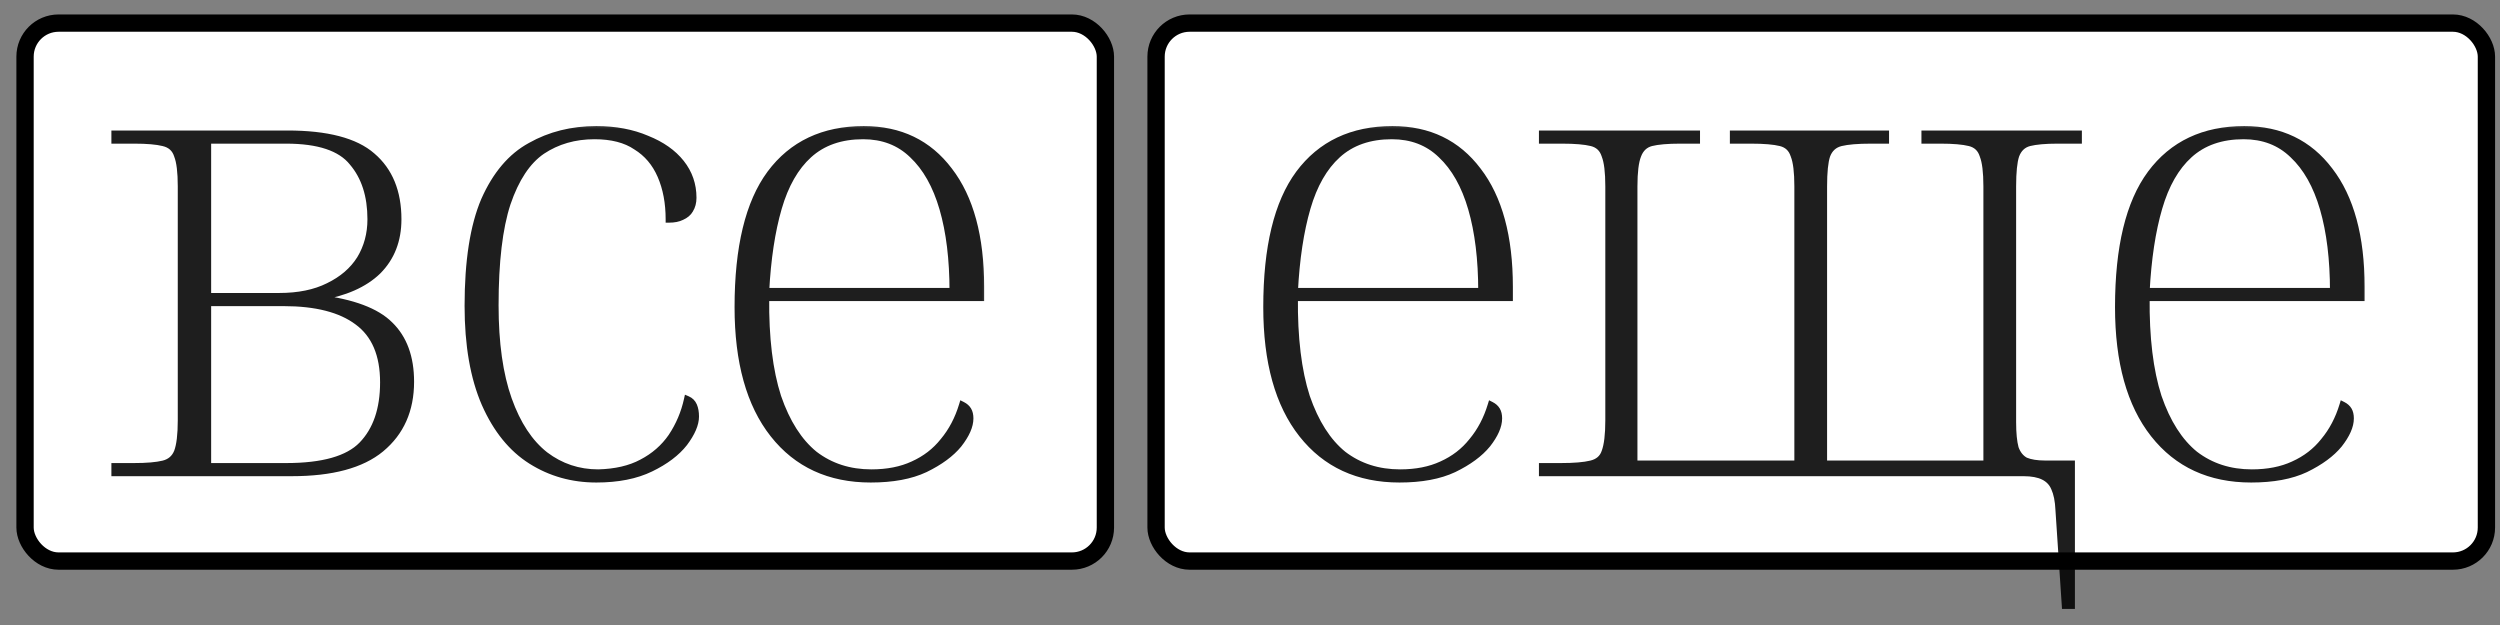 <?xml version="1.0" encoding="UTF-8"?> <svg xmlns="http://www.w3.org/2000/svg" width="120" height="30" viewBox="0 0 120 30" fill="none"><rect x="0" y="0" width="120" height="30" fill="#808080" stroke="none"/><rect x="1.202" y="1.109" width="51.857" height="25.822" rx="1.608" fill="white"></rect><rect x="1.202" y="1.109" width="51.857" height="25.822" rx="1.608" stroke="black" stroke-width="0.831"></rect><g opacity="0.88"><mask id="path-2-outside-1_2035_19" maskUnits="userSpaceOnUse" x="4.63" y="5.694" width="43" height="18" fill="black"><rect fill="white" x="4.63" y="5.694" width="43" height="18"></rect><path d="M5.51 22.694V22.39H6.421C7.048 22.39 7.523 22.35 7.847 22.269C8.171 22.188 8.393 21.996 8.515 21.692C8.636 21.369 8.697 20.863 8.697 20.175V8.947C8.697 8.259 8.636 7.763 8.515 7.46C8.414 7.136 8.191 6.934 7.847 6.853C7.523 6.772 7.058 6.731 6.451 6.731H5.51V6.428H13.795C15.697 6.428 17.052 6.782 17.861 7.49C18.691 8.198 19.106 9.21 19.106 10.525C19.106 11.536 18.782 12.366 18.134 13.013C17.487 13.64 16.546 14.055 15.312 14.257V14.318C16.931 14.52 18.064 14.945 18.711 15.592C19.379 16.24 19.712 17.15 19.712 18.324C19.712 19.679 19.237 20.751 18.286 21.54C17.356 22.309 15.929 22.694 14.007 22.694H5.51ZM13.734 22.39C15.494 22.39 16.708 22.046 17.376 21.358C18.064 20.65 18.408 19.649 18.408 18.354C18.408 17.019 17.993 16.048 17.163 15.441C16.354 14.834 15.171 14.53 13.613 14.53H9.971V22.39H13.734ZM13.4 14.227C14.331 14.227 15.12 14.065 15.768 13.741C16.435 13.418 16.941 12.983 17.285 12.437C17.629 11.87 17.801 11.233 17.801 10.525C17.801 9.392 17.507 8.481 16.921 7.793C16.354 7.085 15.292 6.731 13.734 6.731H9.971V14.227H13.4ZM28.624 22.997C27.471 22.997 26.429 22.704 25.498 22.117C24.568 21.53 23.829 20.62 23.283 19.386C22.737 18.131 22.464 16.564 22.464 14.682C22.464 12.538 22.727 10.848 23.253 9.614C23.799 8.38 24.538 7.51 25.468 7.005C26.399 6.478 27.451 6.215 28.624 6.215C29.535 6.215 30.344 6.367 31.052 6.671C31.76 6.954 32.306 7.338 32.691 7.824C33.075 8.309 33.267 8.866 33.267 9.493C33.267 9.715 33.217 9.908 33.115 10.069C33.035 10.211 32.903 10.322 32.721 10.403C32.559 10.484 32.357 10.525 32.114 10.525C32.114 9.736 31.983 9.038 31.72 8.431C31.456 7.824 31.062 7.359 30.536 7.035C30.03 6.691 29.363 6.519 28.533 6.519C27.582 6.519 26.743 6.762 26.014 7.247C25.306 7.733 24.75 8.572 24.345 9.766C23.961 10.939 23.769 12.568 23.769 14.652C23.769 16.473 23.981 17.98 24.406 19.173C24.831 20.367 25.418 21.257 26.166 21.844C26.915 22.41 27.764 22.694 28.715 22.694C29.545 22.673 30.243 22.512 30.809 22.208C31.396 21.905 31.871 21.49 32.235 20.964C32.6 20.418 32.852 19.821 32.994 19.173C33.136 19.234 33.237 19.335 33.298 19.477C33.358 19.619 33.389 19.791 33.389 19.993C33.389 20.357 33.206 20.782 32.842 21.267C32.478 21.733 31.942 22.137 31.234 22.481C30.526 22.825 29.656 22.997 28.624 22.997ZM41.795 22.997C39.813 22.997 38.255 22.279 37.122 20.843C35.989 19.406 35.423 17.373 35.423 14.743C35.423 11.87 35.939 9.736 36.97 8.34C38.022 6.924 39.52 6.215 41.462 6.215C43.202 6.215 44.567 6.873 45.559 8.188C46.57 9.503 47.076 11.364 47.076 13.772V14.288H36.758C36.738 16.21 36.93 17.798 37.335 19.052C37.759 20.286 38.346 21.207 39.095 21.814C39.864 22.4 40.774 22.694 41.826 22.694C42.595 22.694 43.262 22.562 43.829 22.299C44.415 22.036 44.901 21.662 45.285 21.176C45.69 20.691 45.993 20.114 46.196 19.447C46.317 19.507 46.408 19.588 46.469 19.689C46.53 19.791 46.56 19.922 46.56 20.084C46.56 20.448 46.378 20.863 46.014 21.328C45.65 21.773 45.113 22.168 44.405 22.512C43.717 22.835 42.847 22.997 41.795 22.997ZM45.74 13.984C45.74 12.447 45.579 11.121 45.255 10.009C44.931 8.896 44.446 8.036 43.798 7.429C43.171 6.822 42.382 6.519 41.431 6.519C40.359 6.519 39.489 6.822 38.822 7.429C38.174 8.016 37.689 8.866 37.365 9.978C37.041 11.091 36.839 12.426 36.758 13.984H45.74Z"></path></mask><path d="M5.51 22.694V22.39H6.421C7.048 22.39 7.523 22.35 7.847 22.269C8.171 22.188 8.393 21.996 8.515 21.692C8.636 21.369 8.697 20.863 8.697 20.175V8.947C8.697 8.259 8.636 7.763 8.515 7.46C8.414 7.136 8.191 6.934 7.847 6.853C7.523 6.772 7.058 6.731 6.451 6.731H5.51V6.428H13.795C15.697 6.428 17.052 6.782 17.861 7.49C18.691 8.198 19.106 9.21 19.106 10.525C19.106 11.536 18.782 12.366 18.134 13.013C17.487 13.64 16.546 14.055 15.312 14.257V14.318C16.931 14.52 18.064 14.945 18.711 15.592C19.379 16.24 19.712 17.15 19.712 18.324C19.712 19.679 19.237 20.751 18.286 21.54C17.356 22.309 15.929 22.694 14.007 22.694H5.51ZM13.734 22.39C15.494 22.39 16.708 22.046 17.376 21.358C18.064 20.65 18.408 19.649 18.408 18.354C18.408 17.019 17.993 16.048 17.163 15.441C16.354 14.834 15.171 14.53 13.613 14.53H9.971V22.39H13.734ZM13.4 14.227C14.331 14.227 15.12 14.065 15.768 13.741C16.435 13.418 16.941 12.983 17.285 12.437C17.629 11.87 17.801 11.233 17.801 10.525C17.801 9.392 17.507 8.481 16.921 7.793C16.354 7.085 15.292 6.731 13.734 6.731H9.971V14.227H13.4ZM28.624 22.997C27.471 22.997 26.429 22.704 25.498 22.117C24.568 21.53 23.829 20.62 23.283 19.386C22.737 18.131 22.464 16.564 22.464 14.682C22.464 12.538 22.727 10.848 23.253 9.614C23.799 8.38 24.538 7.51 25.468 7.005C26.399 6.478 27.451 6.215 28.624 6.215C29.535 6.215 30.344 6.367 31.052 6.671C31.76 6.954 32.306 7.338 32.691 7.824C33.075 8.309 33.267 8.866 33.267 9.493C33.267 9.715 33.217 9.908 33.115 10.069C33.035 10.211 32.903 10.322 32.721 10.403C32.559 10.484 32.357 10.525 32.114 10.525C32.114 9.736 31.983 9.038 31.72 8.431C31.456 7.824 31.062 7.359 30.536 7.035C30.03 6.691 29.363 6.519 28.533 6.519C27.582 6.519 26.743 6.762 26.014 7.247C25.306 7.733 24.75 8.572 24.345 9.766C23.961 10.939 23.769 12.568 23.769 14.652C23.769 16.473 23.981 17.98 24.406 19.173C24.831 20.367 25.418 21.257 26.166 21.844C26.915 22.41 27.764 22.694 28.715 22.694C29.545 22.673 30.243 22.512 30.809 22.208C31.396 21.905 31.871 21.49 32.235 20.964C32.6 20.418 32.852 19.821 32.994 19.173C33.136 19.234 33.237 19.335 33.298 19.477C33.358 19.619 33.389 19.791 33.389 19.993C33.389 20.357 33.206 20.782 32.842 21.267C32.478 21.733 31.942 22.137 31.234 22.481C30.526 22.825 29.656 22.997 28.624 22.997ZM41.795 22.997C39.813 22.997 38.255 22.279 37.122 20.843C35.989 19.406 35.423 17.373 35.423 14.743C35.423 11.87 35.939 9.736 36.97 8.34C38.022 6.924 39.52 6.215 41.462 6.215C43.202 6.215 44.567 6.873 45.559 8.188C46.57 9.503 47.076 11.364 47.076 13.772V14.288H36.758C36.738 16.21 36.93 17.798 37.335 19.052C37.759 20.286 38.346 21.207 39.095 21.814C39.864 22.4 40.774 22.694 41.826 22.694C42.595 22.694 43.262 22.562 43.829 22.299C44.415 22.036 44.901 21.662 45.285 21.176C45.69 20.691 45.993 20.114 46.196 19.447C46.317 19.507 46.408 19.588 46.469 19.689C46.53 19.791 46.56 19.922 46.56 20.084C46.56 20.448 46.378 20.863 46.014 21.328C45.65 21.773 45.113 22.168 44.405 22.512C43.717 22.835 42.847 22.997 41.795 22.997ZM45.74 13.984C45.74 12.447 45.579 11.121 45.255 10.009C44.931 8.896 44.446 8.036 43.798 7.429C43.171 6.822 42.382 6.519 41.431 6.519C40.359 6.519 39.489 6.822 38.822 7.429C38.174 8.016 37.689 8.866 37.365 9.978C37.041 11.091 36.839 12.426 36.758 13.984H45.74Z" fill="black"></path><path d="M5.51 22.694H5.347V22.857H5.51V22.694ZM5.51 22.39V22.227H5.347V22.39H5.51ZM7.847 22.269L7.887 22.427L7.847 22.269ZM8.515 21.692L8.667 21.753L8.668 21.75L8.515 21.692ZM8.515 7.46L8.358 7.509L8.363 7.52L8.515 7.46ZM7.847 6.853L7.807 7.011L7.81 7.012L7.847 6.853ZM5.51 6.731H5.347V6.895H5.51V6.731ZM5.51 6.428V6.264H5.347V6.428H5.51ZM17.861 7.49L17.754 7.613L17.755 7.614L17.861 7.49ZM18.134 13.013L18.248 13.131L18.25 13.129L18.134 13.013ZM15.312 14.257L15.286 14.096L15.149 14.118V14.257H15.312ZM15.312 14.318H15.149V14.462L15.292 14.48L15.312 14.318ZM18.711 15.592L18.595 15.708L18.597 15.71L18.711 15.592ZM18.286 21.54L18.39 21.667L18.391 21.666L18.286 21.54ZM17.376 21.358L17.259 21.244L17.259 21.244L17.376 21.358ZM17.163 15.441L17.065 15.572L17.067 15.573L17.163 15.441ZM9.971 14.53V14.367H9.808V14.53H9.971ZM9.971 22.39H9.808V22.554H9.971V22.39ZM15.768 13.741L15.696 13.594L15.694 13.595L15.768 13.741ZM17.285 12.437L17.423 12.524L17.425 12.521L17.285 12.437ZM16.921 7.793L16.793 7.896L16.796 7.9L16.921 7.793ZM9.971 6.731V6.568H9.808V6.731H9.971ZM9.971 14.227H9.808V14.39H9.971V14.227ZM5.51 22.694H5.674V22.39H5.51H5.347V22.694H5.51ZM5.51 22.39V22.554H6.421V22.39V22.227H5.51V22.39ZM6.421 22.39V22.554C7.052 22.554 7.543 22.513 7.887 22.427L7.847 22.269L7.807 22.11C7.503 22.186 7.044 22.227 6.421 22.227V22.39ZM7.847 22.269L7.887 22.427C8.26 22.334 8.525 22.106 8.667 21.753L8.515 21.692L8.363 21.631C8.261 21.885 8.081 22.042 7.807 22.11L7.847 22.269ZM8.515 21.692L8.668 21.75C8.8 21.397 8.86 20.867 8.86 20.175H8.697H8.533C8.533 20.859 8.472 21.34 8.362 21.635L8.515 21.692ZM8.697 20.175H8.86V8.947H8.697H8.533V20.175H8.697ZM8.697 8.947H8.86C8.86 8.256 8.8 7.733 8.667 7.399L8.515 7.46L8.363 7.52C8.472 7.793 8.533 8.262 8.533 8.947H8.697ZM8.515 7.46L8.671 7.411C8.552 7.029 8.282 6.787 7.885 6.694L7.847 6.853L7.81 7.012C8.1 7.08 8.276 7.243 8.359 7.508L8.515 7.46ZM7.847 6.853L7.887 6.694C7.544 6.608 7.062 6.568 6.451 6.568V6.731V6.895C7.054 6.895 7.503 6.935 7.807 7.011L7.847 6.853ZM6.451 6.731V6.568H5.51V6.731V6.895H6.451V6.731ZM5.51 6.731H5.674V6.428H5.51H5.347V6.731H5.51ZM5.51 6.428V6.591H13.795V6.428V6.264H5.51V6.428ZM13.795 6.428V6.591C15.685 6.591 16.99 6.945 17.754 7.613L17.861 7.49L17.969 7.367C17.114 6.619 15.709 6.264 13.795 6.264V6.428ZM17.861 7.49L17.755 7.614C18.541 8.285 18.942 9.247 18.942 10.525H19.106H19.269C19.269 9.173 18.841 8.111 17.968 7.366L17.861 7.49ZM19.106 10.525H18.942C18.942 11.498 18.632 12.284 18.019 12.897L18.134 13.013L18.25 13.129C18.932 12.447 19.269 11.575 19.269 10.525H19.106ZM18.134 13.013L18.021 12.896C17.405 13.492 16.499 13.897 15.286 14.096L15.312 14.257L15.339 14.419C16.593 14.213 17.569 13.788 18.248 13.131L18.134 13.013ZM15.312 14.257H15.149V14.318H15.312H15.476V14.257H15.312ZM15.312 14.318L15.292 14.48C16.899 14.681 17.987 15.1 18.595 15.708L18.711 15.592L18.827 15.477C18.14 14.79 16.962 14.359 15.333 14.156L15.312 14.318ZM18.711 15.592L18.597 15.71C19.225 16.319 19.549 17.182 19.549 18.324H19.713H19.876C19.876 17.118 19.532 16.161 18.825 15.475L18.711 15.592ZM19.713 18.324H19.549C19.549 19.636 19.091 20.66 18.182 21.415L18.286 21.54L18.391 21.666C19.383 20.843 19.876 19.723 19.876 18.324H19.713ZM18.286 21.54L18.182 21.414C17.294 22.148 15.912 22.53 14.007 22.53V22.694V22.857C15.946 22.857 17.418 22.47 18.39 21.667L18.286 21.54ZM14.007 22.694V22.53H5.51V22.694V22.857H14.007V22.694ZM13.734 22.39V22.554C15.505 22.554 16.777 22.21 17.493 21.472L17.376 21.358L17.259 21.244C16.639 21.883 15.484 22.227 13.734 22.227V22.39ZM17.376 21.358L17.493 21.472C18.219 20.725 18.571 19.678 18.571 18.354H18.408H18.244C18.244 19.62 17.908 20.575 17.259 21.244L17.376 21.358ZM18.408 18.354H18.571C18.571 16.984 18.144 15.955 17.26 15.309L17.163 15.441L17.067 15.573C17.842 16.14 18.244 17.054 18.244 18.354H18.408ZM17.163 15.441L17.262 15.31C16.412 14.673 15.188 14.367 13.613 14.367V14.53V14.694C15.153 14.694 16.296 14.995 17.065 15.572L17.163 15.441ZM13.613 14.53V14.367H9.971V14.53V14.694H13.613V14.53ZM9.971 14.53H9.808V22.39H9.971H10.135V14.53H9.971ZM9.971 22.39V22.554H13.734V22.39V22.227H9.971V22.39ZM13.4 14.227V14.39C14.35 14.39 15.165 14.226 15.841 13.888L15.768 13.741L15.694 13.595C15.075 13.905 14.313 14.063 13.4 14.063V14.227ZM15.768 13.741L15.839 13.889C16.53 13.554 17.061 13.1 17.423 12.524L17.285 12.437L17.146 12.349C16.821 12.866 16.34 13.282 15.696 13.594L15.768 13.741ZM17.285 12.437L17.425 12.521C17.785 11.928 17.964 11.261 17.964 10.525H17.801H17.637C17.637 11.205 17.472 11.812 17.145 12.352L17.285 12.437ZM17.801 10.525H17.964C17.964 9.363 17.663 8.412 17.045 7.687L16.921 7.793L16.796 7.9C17.352 8.551 17.637 9.421 17.637 10.525H17.801ZM16.921 7.793L17.048 7.691C16.434 6.924 15.307 6.568 13.734 6.568V6.731V6.895C15.277 6.895 16.274 7.247 16.793 7.896L16.921 7.793ZM13.734 6.731V6.568H9.971V6.731V6.895H13.734V6.731ZM9.971 6.731H9.808V14.227H9.971H10.135V6.731H9.971ZM9.971 14.227V14.39H13.4V14.227V14.063H9.971V14.227ZM25.498 22.117L25.411 22.255L25.498 22.117ZM23.283 19.386L23.133 19.451L23.134 19.452L23.283 19.386ZM23.253 9.614L23.103 9.548L23.102 9.55L23.253 9.614ZM25.468 7.005L25.546 7.148L25.549 7.147L25.468 7.005ZM31.052 6.671L30.988 6.821L30.991 6.823L31.052 6.671ZM32.691 7.824L32.562 7.925L32.691 7.824ZM33.115 10.069L32.977 9.983L32.974 9.988L33.115 10.069ZM32.721 10.403L32.654 10.254L32.648 10.257L32.721 10.403ZM32.114 10.525H31.951V10.688H32.114V10.525ZM31.72 8.431L31.87 8.366L31.72 8.431ZM30.536 7.035L30.444 7.17L30.45 7.174L30.536 7.035ZM26.014 7.247L25.924 7.111L25.922 7.112L26.014 7.247ZM24.345 9.766L24.19 9.713L24.19 9.715L24.345 9.766ZM24.406 19.173L24.252 19.228L24.406 19.173ZM26.166 21.844L26.065 21.973L26.067 21.974L26.166 21.844ZM28.715 22.694V22.857L28.719 22.857L28.715 22.694ZM30.809 22.208L30.734 22.063L30.732 22.064L30.809 22.208ZM32.235 20.964L32.37 21.057L32.371 21.055L32.235 20.964ZM32.994 19.173L33.059 19.023L32.877 18.945L32.834 19.139L32.994 19.173ZM33.298 19.477L33.448 19.412V19.412L33.298 19.477ZM32.842 21.267L32.971 21.368L32.973 21.366L32.842 21.267ZM31.234 22.481L31.163 22.334L31.234 22.481ZM28.624 22.997V22.834C27.5 22.834 26.489 22.548 25.586 21.979L25.498 22.117L25.411 22.255C26.369 22.859 27.442 23.161 28.624 23.161V22.997ZM25.498 22.117L25.586 21.979C24.688 21.413 23.969 20.531 23.433 19.32L23.283 19.386L23.134 19.452C23.69 20.709 24.448 21.648 25.411 22.255L25.498 22.117ZM23.283 19.386L23.433 19.32C22.899 18.093 22.628 16.549 22.628 14.682H22.464H22.3C22.3 16.578 22.575 18.17 23.133 19.451L23.283 19.386ZM22.464 14.682H22.628C22.628 12.548 22.89 10.884 23.403 9.678L23.253 9.614L23.102 9.55C22.564 10.813 22.3 12.527 22.3 14.682H22.464ZM23.253 9.614L23.402 9.681C23.938 8.47 24.655 7.633 25.546 7.148L25.468 7.005L25.39 6.861C24.42 7.388 23.66 8.29 23.103 9.548L23.253 9.614ZM25.468 7.005L25.549 7.147C26.452 6.636 27.476 6.379 28.624 6.379V6.215V6.052C27.425 6.052 26.345 6.321 25.388 6.862L25.468 7.005ZM28.624 6.215V6.379C29.516 6.379 30.303 6.528 30.988 6.821L31.052 6.671L31.116 6.52C30.385 6.207 29.553 6.052 28.624 6.052V6.215ZM31.052 6.671L30.991 6.823C31.679 7.098 32.199 7.467 32.562 7.925L32.691 7.824L32.819 7.722C32.413 7.21 31.841 6.81 31.113 6.519L31.052 6.671ZM32.691 7.824L32.562 7.925C32.924 8.382 33.104 8.902 33.104 9.493H33.267H33.431C33.431 8.829 33.227 8.237 32.819 7.722L32.691 7.824ZM33.267 9.493H33.104C33.104 9.69 33.059 9.851 32.977 9.983L33.115 10.069L33.254 10.156C33.374 9.964 33.431 9.741 33.431 9.493H33.267ZM33.115 10.069L32.974 9.988C32.913 10.094 32.812 10.184 32.654 10.254L32.721 10.403L32.787 10.553C32.994 10.461 33.156 10.329 33.258 10.151L33.115 10.069ZM32.721 10.403L32.648 10.257C32.515 10.323 32.34 10.361 32.114 10.361V10.525V10.688C32.374 10.688 32.603 10.645 32.794 10.55L32.721 10.403ZM32.114 10.525H32.278C32.278 9.718 32.143 8.997 31.87 8.366L31.72 8.431L31.57 8.496C31.822 9.079 31.951 9.754 31.951 10.525H32.114ZM31.72 8.431L31.87 8.366C31.594 7.73 31.178 7.238 30.622 6.896L30.536 7.035L30.45 7.174C30.946 7.479 31.319 7.917 31.57 8.496L31.72 8.431ZM30.536 7.035L30.628 6.9C30.087 6.532 29.384 6.355 28.533 6.355V6.519V6.683C29.341 6.683 29.974 6.85 30.444 7.17L30.536 7.035ZM28.533 6.519V6.355C27.553 6.355 26.681 6.606 25.924 7.111L26.014 7.247L26.105 7.383C26.804 6.917 27.612 6.683 28.533 6.683V6.519ZM26.014 7.247L25.922 7.112C25.174 7.625 24.601 8.501 24.19 9.714L24.345 9.766L24.5 9.819C24.899 8.643 25.439 7.84 26.107 7.382L26.014 7.247ZM24.345 9.766L24.19 9.715C23.798 10.912 23.605 12.561 23.605 14.652H23.769H23.932C23.932 12.575 24.124 10.966 24.501 9.817L24.345 9.766ZM23.769 14.652H23.605C23.605 16.484 23.819 18.011 24.252 19.228L24.406 19.173L24.56 19.119C24.144 17.948 23.932 16.461 23.932 14.652H23.769ZM24.406 19.173L24.252 19.228C24.684 20.442 25.285 21.361 26.065 21.973L26.166 21.844L26.267 21.715C25.55 21.153 24.978 20.293 24.56 19.119L24.406 19.173ZM26.166 21.844L26.067 21.974C26.845 22.563 27.729 22.857 28.715 22.857V22.694V22.53C27.799 22.53 26.985 22.258 26.265 21.713L26.166 21.844ZM28.715 22.694L28.719 22.857C29.567 22.837 30.292 22.671 30.886 22.352L30.809 22.208L30.732 22.064C30.194 22.352 29.522 22.51 28.711 22.53L28.715 22.694ZM30.809 22.208L30.884 22.353C31.494 22.038 31.99 21.606 32.37 21.057L32.235 20.964L32.101 20.871C31.753 21.374 31.298 21.771 30.734 22.063L30.809 22.208ZM32.235 20.964L32.371 21.055C32.747 20.491 33.008 19.875 33.154 19.208L32.994 19.173L32.834 19.139C32.697 19.766 32.452 20.344 32.099 20.873L32.235 20.964ZM32.994 19.173L32.93 19.324C33.033 19.368 33.103 19.438 33.147 19.541L33.298 19.477L33.448 19.412C33.371 19.232 33.239 19.1 33.059 19.023L32.994 19.173ZM33.298 19.477L33.147 19.541C33.197 19.657 33.225 19.806 33.225 19.993H33.389H33.552C33.552 19.775 33.52 19.58 33.448 19.412L33.298 19.477ZM33.389 19.993H33.225C33.225 20.305 33.067 20.695 32.712 21.169L32.842 21.267L32.973 21.366C33.346 20.869 33.552 20.409 33.552 19.993H33.389ZM32.842 21.267L32.714 21.166C32.369 21.607 31.855 21.997 31.163 22.334L31.234 22.481L31.305 22.628C32.029 22.277 32.587 21.858 32.971 21.368L32.842 21.267ZM31.234 22.481L31.163 22.334C30.483 22.664 29.639 22.834 28.624 22.834V22.997V23.161C29.673 23.161 30.569 22.986 31.305 22.628L31.234 22.481ZM37.122 20.843L37.251 20.741L37.122 20.843ZM36.97 8.34L36.839 8.242L36.839 8.243L36.97 8.34ZM45.559 8.188L45.428 8.286L45.429 8.288L45.559 8.188ZM47.076 14.288V14.451H47.239V14.288H47.076ZM36.758 14.288V14.124H36.596L36.594 14.286L36.758 14.288ZM37.335 19.052L37.179 19.102L37.18 19.105L37.335 19.052ZM39.095 21.814L38.992 21.941L38.995 21.944L39.095 21.814ZM43.829 22.299L43.762 22.15L43.76 22.151L43.829 22.299ZM45.285 21.176L45.16 21.072L45.157 21.075L45.285 21.176ZM46.196 19.447L46.269 19.3L46.095 19.213L46.039 19.399L46.196 19.447ZM46.469 19.689L46.609 19.605V19.605L46.469 19.689ZM46.014 21.328L46.14 21.432L46.142 21.429L46.014 21.328ZM44.405 22.512L44.475 22.66L44.477 22.659L44.405 22.512ZM45.74 13.984V14.148H45.904V13.984H45.74ZM43.798 7.429L43.685 7.547L43.687 7.549L43.798 7.429ZM38.822 7.429L38.931 7.551L38.932 7.55L38.822 7.429ZM37.365 9.978L37.208 9.933L37.365 9.978ZM36.758 13.984L36.595 13.976L36.586 14.148H36.758V13.984ZM41.795 22.997V22.834C39.858 22.834 38.35 22.135 37.251 20.741L37.122 20.843L36.994 20.944C38.16 22.423 39.768 23.161 41.795 23.161V22.997ZM37.122 20.843L37.251 20.741C36.148 19.344 35.586 17.352 35.586 14.743H35.423H35.259C35.259 17.394 35.83 19.468 36.994 20.944L37.122 20.843ZM35.423 14.743H35.586C35.586 11.884 36.101 9.792 37.102 8.437L36.97 8.34L36.839 8.243C35.777 9.68 35.259 11.856 35.259 14.743H35.423ZM36.97 8.34L37.102 8.437C38.12 7.067 39.565 6.379 41.462 6.379V6.215V6.052C39.474 6.052 37.925 6.78 36.839 8.242L36.97 8.34ZM41.462 6.215V6.379C43.154 6.379 44.469 7.015 45.428 8.286L45.559 8.188L45.689 8.09C44.665 6.731 43.249 6.052 41.462 6.052V6.215ZM45.559 8.188L45.429 8.288C46.41 9.564 46.912 11.385 46.912 13.772H47.076H47.239C47.239 11.344 46.73 9.442 45.688 8.088L45.559 8.188ZM47.076 13.772H46.912V14.288H47.076H47.239V13.772H47.076ZM47.076 14.288V14.124H36.758V14.288V14.451H47.076V14.288ZM36.758 14.288L36.594 14.286C36.574 16.218 36.767 17.825 37.179 19.102L37.335 19.052L37.49 19.002C37.093 17.77 36.901 16.201 36.922 14.289L36.758 14.288ZM37.335 19.052L37.18 19.105C37.611 20.358 38.212 21.309 38.992 21.941L39.095 21.814L39.198 21.686C38.48 21.105 37.908 20.214 37.489 18.999L37.335 19.052ZM39.095 21.814L38.995 21.944C39.795 22.554 40.741 22.857 41.826 22.857V22.694V22.53C40.806 22.53 39.932 22.247 39.194 21.683L39.095 21.814ZM41.826 22.694V22.857C42.613 22.857 43.305 22.723 43.898 22.448L43.829 22.299L43.76 22.151C43.219 22.402 42.576 22.53 41.826 22.53V22.694ZM43.829 22.299L43.896 22.448C44.505 22.175 45.012 21.785 45.414 21.278L45.285 21.176L45.157 21.075C44.79 21.539 44.325 21.897 43.762 22.15L43.829 22.299ZM45.285 21.176L45.411 21.281C45.831 20.777 46.144 20.18 46.352 19.494L46.196 19.447L46.039 19.399C45.843 20.048 45.549 20.605 45.16 21.072L45.285 21.176ZM46.196 19.447L46.123 19.593C46.22 19.642 46.286 19.703 46.329 19.773L46.469 19.689L46.609 19.605C46.53 19.474 46.414 19.373 46.269 19.3L46.196 19.447ZM46.469 19.689L46.329 19.773C46.369 19.841 46.396 19.941 46.396 20.084H46.56H46.724C46.724 19.903 46.69 19.739 46.609 19.605L46.469 19.689ZM46.56 20.084H46.396C46.396 20.395 46.239 20.774 45.885 21.227L46.014 21.328L46.142 21.429C46.516 20.951 46.724 20.501 46.724 20.084H46.56ZM46.014 21.328L45.887 21.224C45.542 21.646 45.028 22.027 44.334 22.364L44.405 22.512L44.477 22.659C45.199 22.308 45.757 21.901 46.14 21.432L46.014 21.328ZM44.405 22.512L44.336 22.363C43.676 22.674 42.832 22.834 41.795 22.834V22.997V23.161C42.863 23.161 43.759 22.997 44.475 22.66L44.405 22.512ZM45.74 13.984H45.904C45.904 12.436 45.741 11.095 45.412 9.963L45.255 10.009L45.098 10.055C45.416 11.148 45.577 12.457 45.577 13.984H45.74ZM45.255 10.009L45.412 9.963C45.083 8.831 44.585 7.942 43.91 7.31L43.798 7.429L43.687 7.549C44.307 8.13 44.78 8.962 45.098 10.055L45.255 10.009ZM43.798 7.429L43.912 7.312C43.252 6.673 42.42 6.355 41.431 6.355V6.519V6.683C42.344 6.683 43.091 6.972 43.685 7.547L43.798 7.429ZM41.431 6.519V6.355C40.327 6.355 39.415 6.669 38.712 7.308L38.822 7.429L38.932 7.55C39.564 6.976 40.392 6.683 41.431 6.683V6.519ZM38.822 7.429L38.712 7.308C38.036 7.921 37.537 8.8 37.208 9.933L37.365 9.978L37.522 10.024C37.84 8.931 38.313 8.111 38.931 7.551L38.822 7.429ZM37.365 9.978L37.208 9.933C36.88 11.061 36.676 12.409 36.595 13.976L36.758 13.984L36.921 13.993C37.002 12.443 37.203 11.121 37.522 10.024L37.365 9.978ZM36.758 13.984V14.148H45.74V13.984V13.821H36.758V13.984Z" fill="black" mask="url(#path-2-outside-1_2035_19)"></path></g><rect x="55.491" y="1.109" width="63.857" height="25.822" rx="1.608" fill="white"></rect><rect x="55.491" y="1.109" width="63.857" height="25.822" rx="1.608" stroke="black" stroke-width="0.831"></rect><g opacity="0.88"><mask id="path-5-outside-2_2035_19" maskUnits="userSpaceOnUse" x="59.919" y="5.694" width="54" height="24" fill="black"><rect fill="white" x="59.919" y="5.694" width="54" height="24"></rect><path d="M67.174 22.997C65.191 22.997 63.633 22.279 62.5 20.843C61.367 19.406 60.801 17.373 60.801 14.743C60.801 11.87 61.317 9.736 62.349 8.34C63.401 6.924 64.898 6.215 66.84 6.215C68.58 6.215 69.945 6.873 70.937 8.188C71.948 9.503 72.454 11.364 72.454 13.772V14.288H62.136C62.116 16.21 62.308 17.798 62.713 19.052C63.138 20.286 63.724 21.207 64.473 21.814C65.242 22.4 66.152 22.694 67.204 22.694C67.973 22.694 68.64 22.562 69.207 22.299C69.794 22.036 70.279 21.662 70.663 21.176C71.068 20.691 71.372 20.114 71.574 19.447C71.695 19.507 71.786 19.588 71.847 19.689C71.908 19.791 71.938 19.922 71.938 20.084C71.938 20.448 71.756 20.863 71.392 21.328C71.028 21.773 70.492 22.168 69.784 22.512C69.096 22.835 68.226 22.997 67.174 22.997ZM71.119 13.984C71.119 12.447 70.957 11.121 70.633 10.009C70.309 8.896 69.824 8.036 69.177 7.429C68.549 6.822 67.76 6.519 66.809 6.519C65.737 6.519 64.867 6.822 64.2 7.429C63.552 8.016 63.067 8.866 62.743 9.978C62.419 11.091 62.217 12.426 62.136 13.984H71.119ZM98.826 24.484C98.805 24.039 98.735 23.685 98.613 23.422C98.512 23.179 98.34 22.997 98.097 22.876C97.855 22.754 97.531 22.694 97.126 22.694H74.033V22.39H74.913C75.56 22.39 76.046 22.35 76.369 22.269C76.713 22.188 76.936 21.996 77.037 21.692C77.158 21.369 77.219 20.863 77.219 20.175V8.947C77.219 8.259 77.158 7.763 77.037 7.46C76.936 7.136 76.723 6.934 76.4 6.853C76.076 6.772 75.601 6.731 74.973 6.731H74.033V6.428H81.437V6.731H80.648C80.041 6.731 79.576 6.772 79.252 6.853C78.949 6.934 78.736 7.136 78.615 7.46C78.494 7.763 78.433 8.259 78.433 8.947V22.269H86.293V8.947C86.293 8.259 86.232 7.763 86.111 7.46C86.009 7.136 85.797 6.934 85.473 6.853C85.15 6.772 84.674 6.731 84.047 6.731H83.197V6.428H90.511V6.731H89.813C89.165 6.731 88.68 6.772 88.356 6.853C88.032 6.934 87.81 7.136 87.689 7.46C87.587 7.763 87.537 8.259 87.537 8.947V22.269H95.366V8.947C95.366 8.259 95.305 7.763 95.184 7.46C95.083 7.136 94.871 6.934 94.547 6.853C94.223 6.772 93.758 6.731 93.151 6.731H92.392V6.428H99.766V6.731H98.765C98.178 6.731 97.723 6.772 97.399 6.853C97.096 6.934 96.883 7.136 96.762 7.46C96.661 7.763 96.61 8.259 96.61 8.947V20.266C96.61 20.792 96.651 21.207 96.732 21.51C96.833 21.793 96.995 21.996 97.217 22.117C97.46 22.218 97.774 22.269 98.158 22.269H99.433V29.066H99.129L98.826 24.484ZM108.057 22.997C106.075 22.997 104.517 22.279 103.384 20.843C102.251 19.406 101.684 17.373 101.684 14.743C101.684 11.87 102.2 9.736 103.232 8.34C104.284 6.924 105.781 6.215 107.723 6.215C109.463 6.215 110.829 6.873 111.82 8.188C112.832 9.503 113.337 11.364 113.337 13.772V14.288H103.02C102.999 16.21 103.192 17.798 103.596 19.052C104.021 20.286 104.608 21.207 105.356 21.814C106.125 22.4 107.036 22.694 108.088 22.694C108.856 22.694 109.524 22.562 110.09 22.299C110.677 22.036 111.163 21.662 111.547 21.176C111.952 20.691 112.255 20.114 112.457 19.447C112.579 19.507 112.67 19.588 112.731 19.689C112.791 19.791 112.822 19.922 112.822 20.084C112.822 20.448 112.64 20.863 112.275 21.328C111.911 21.773 111.375 22.168 110.667 22.512C109.979 22.835 109.109 22.997 108.057 22.997ZM112.002 13.984C112.002 12.447 111.84 11.121 111.517 10.009C111.193 8.896 110.707 8.036 110.06 7.429C109.433 6.822 108.644 6.519 107.693 6.519C106.621 6.519 105.751 6.822 105.083 7.429C104.436 8.016 103.95 8.866 103.627 9.978C103.303 11.091 103.101 12.426 103.02 13.984H112.002Z"></path></mask><path d="M67.174 22.997C65.191 22.997 63.633 22.279 62.5 20.843C61.367 19.406 60.801 17.373 60.801 14.743C60.801 11.87 61.317 9.736 62.349 8.34C63.401 6.924 64.898 6.215 66.84 6.215C68.58 6.215 69.945 6.873 70.937 8.188C71.948 9.503 72.454 11.364 72.454 13.772V14.288H62.136C62.116 16.21 62.308 17.798 62.713 19.052C63.138 20.286 63.724 21.207 64.473 21.814C65.242 22.4 66.152 22.694 67.204 22.694C67.973 22.694 68.64 22.562 69.207 22.299C69.794 22.036 70.279 21.662 70.663 21.176C71.068 20.691 71.372 20.114 71.574 19.447C71.695 19.507 71.786 19.588 71.847 19.689C71.908 19.791 71.938 19.922 71.938 20.084C71.938 20.448 71.756 20.863 71.392 21.328C71.028 21.773 70.492 22.168 69.784 22.512C69.096 22.835 68.226 22.997 67.174 22.997ZM71.119 13.984C71.119 12.447 70.957 11.121 70.633 10.009C70.309 8.896 69.824 8.036 69.177 7.429C68.549 6.822 67.76 6.519 66.809 6.519C65.737 6.519 64.867 6.822 64.2 7.429C63.552 8.016 63.067 8.866 62.743 9.978C62.419 11.091 62.217 12.426 62.136 13.984H71.119ZM98.826 24.484C98.805 24.039 98.735 23.685 98.613 23.422C98.512 23.179 98.34 22.997 98.097 22.876C97.855 22.754 97.531 22.694 97.126 22.694H74.033V22.39H74.913C75.56 22.39 76.046 22.35 76.369 22.269C76.713 22.188 76.936 21.996 77.037 21.692C77.158 21.369 77.219 20.863 77.219 20.175V8.947C77.219 8.259 77.158 7.763 77.037 7.46C76.936 7.136 76.723 6.934 76.4 6.853C76.076 6.772 75.601 6.731 74.973 6.731H74.033V6.428H81.437V6.731H80.648C80.041 6.731 79.576 6.772 79.252 6.853C78.949 6.934 78.736 7.136 78.615 7.46C78.494 7.763 78.433 8.259 78.433 8.947V22.269H86.293V8.947C86.293 8.259 86.232 7.763 86.111 7.46C86.009 7.136 85.797 6.934 85.473 6.853C85.15 6.772 84.674 6.731 84.047 6.731H83.197V6.428H90.511V6.731H89.813C89.165 6.731 88.68 6.772 88.356 6.853C88.032 6.934 87.81 7.136 87.689 7.46C87.587 7.763 87.537 8.259 87.537 8.947V22.269H95.366V8.947C95.366 8.259 95.305 7.763 95.184 7.46C95.083 7.136 94.871 6.934 94.547 6.853C94.223 6.772 93.758 6.731 93.151 6.731H92.392V6.428H99.766V6.731H98.765C98.178 6.731 97.723 6.772 97.399 6.853C97.096 6.934 96.883 7.136 96.762 7.46C96.661 7.763 96.61 8.259 96.61 8.947V20.266C96.61 20.792 96.651 21.207 96.732 21.51C96.833 21.793 96.995 21.996 97.217 22.117C97.46 22.218 97.774 22.269 98.158 22.269H99.433V29.066H99.129L98.826 24.484ZM108.057 22.997C106.075 22.997 104.517 22.279 103.384 20.843C102.251 19.406 101.684 17.373 101.684 14.743C101.684 11.87 102.2 9.736 103.232 8.34C104.284 6.924 105.781 6.215 107.723 6.215C109.463 6.215 110.829 6.873 111.82 8.188C112.832 9.503 113.337 11.364 113.337 13.772V14.288H103.02C102.999 16.21 103.192 17.798 103.596 19.052C104.021 20.286 104.608 21.207 105.356 21.814C106.125 22.4 107.036 22.694 108.088 22.694C108.856 22.694 109.524 22.562 110.09 22.299C110.677 22.036 111.163 21.662 111.547 21.176C111.952 20.691 112.255 20.114 112.457 19.447C112.579 19.507 112.67 19.588 112.731 19.689C112.791 19.791 112.822 19.922 112.822 20.084C112.822 20.448 112.64 20.863 112.275 21.328C111.911 21.773 111.375 22.168 110.667 22.512C109.979 22.835 109.109 22.997 108.057 22.997ZM112.002 13.984C112.002 12.447 111.84 11.121 111.517 10.009C111.193 8.896 110.707 8.036 110.06 7.429C109.433 6.822 108.644 6.519 107.693 6.519C106.621 6.519 105.751 6.822 105.083 7.429C104.436 8.016 103.95 8.866 103.627 9.978C103.303 11.091 103.101 12.426 103.02 13.984H112.002Z" fill="black"></path><path d="M62.5 20.843L62.629 20.741L62.5 20.843ZM62.349 8.34L62.217 8.242L62.217 8.243L62.349 8.34ZM70.937 8.188L70.806 8.286L70.807 8.288L70.937 8.188ZM72.454 14.288V14.451H72.618V14.288H72.454ZM62.136 14.288V14.124H61.974L61.973 14.286L62.136 14.288ZM62.713 19.052L62.557 19.102L62.558 19.105L62.713 19.052ZM64.473 21.814L64.37 21.941L64.374 21.944L64.473 21.814ZM69.207 22.299L69.14 22.15L69.138 22.151L69.207 22.299ZM70.663 21.176L70.538 21.072L70.535 21.075L70.663 21.176ZM71.574 19.447L71.647 19.3L71.474 19.213L71.417 19.399L71.574 19.447ZM71.847 19.689L71.987 19.605V19.605L71.847 19.689ZM71.392 21.328L71.519 21.432L71.521 21.429L71.392 21.328ZM69.784 22.512L69.853 22.66L69.855 22.659L69.784 22.512ZM71.119 13.984V14.148H71.282V13.984H71.119ZM69.177 7.429L69.063 7.547L69.065 7.549L69.177 7.429ZM64.2 7.429L64.31 7.551L64.31 7.55L64.2 7.429ZM62.743 9.978L62.586 9.933L62.743 9.978ZM62.136 13.984L61.973 13.976L61.964 14.148H62.136V13.984ZM67.174 22.997V22.834C65.236 22.834 63.728 22.135 62.629 20.741L62.5 20.843L62.372 20.944C63.539 22.423 65.146 23.161 67.174 23.161V22.997ZM62.5 20.843L62.629 20.741C61.527 19.344 60.965 17.352 60.965 14.743H60.801H60.637C60.637 17.394 61.208 19.468 62.372 20.944L62.5 20.843ZM60.801 14.743H60.965C60.965 11.884 61.479 9.792 62.48 8.437L62.349 8.34L62.217 8.243C61.155 9.68 60.637 11.856 60.637 14.743H60.801ZM62.349 8.34L62.48 8.437C63.498 7.067 64.943 6.379 66.84 6.379V6.215V6.052C64.852 6.052 63.304 6.78 62.217 8.242L62.349 8.34ZM66.84 6.215V6.379C68.532 6.379 69.848 7.015 70.806 8.286L70.937 8.188L71.067 8.09C70.043 6.731 68.628 6.052 66.84 6.052V6.215ZM70.937 8.188L70.807 8.288C71.788 9.564 72.29 11.385 72.29 13.772H72.454H72.618C72.618 11.344 72.108 9.442 71.066 8.088L70.937 8.188ZM72.454 13.772H72.29V14.288H72.454H72.618V13.772H72.454ZM72.454 14.288V14.124H62.136V14.288V14.451H72.454V14.288ZM62.136 14.288L61.973 14.286C61.952 16.218 62.145 17.825 62.557 19.102L62.713 19.052L62.868 19.002C62.471 17.77 62.28 16.201 62.3 14.289L62.136 14.288ZM62.713 19.052L62.558 19.105C62.989 20.358 63.59 21.309 64.37 21.941L64.473 21.814L64.576 21.686C63.858 21.105 63.286 20.214 62.867 18.999L62.713 19.052ZM64.473 21.814L64.374 21.944C65.173 22.554 66.12 22.857 67.204 22.857V22.694V22.53C66.184 22.53 65.31 22.247 64.572 21.683L64.473 21.814ZM67.204 22.694V22.857C67.991 22.857 68.683 22.723 69.276 22.448L69.207 22.299L69.138 22.151C68.597 22.402 67.954 22.53 67.204 22.53V22.694ZM69.207 22.299L69.274 22.448C69.883 22.175 70.39 21.785 70.792 21.278L70.663 21.176L70.535 21.075C70.168 21.539 69.704 21.897 69.14 22.15L69.207 22.299ZM70.663 21.176L70.789 21.281C71.209 20.777 71.522 20.18 71.73 19.494L71.574 19.447L71.417 19.399C71.221 20.048 70.927 20.605 70.538 21.072L70.663 21.176ZM71.574 19.447L71.501 19.593C71.599 19.642 71.664 19.703 71.707 19.773L71.847 19.689L71.987 19.605C71.908 19.474 71.792 19.373 71.647 19.3L71.574 19.447ZM71.847 19.689L71.707 19.773C71.748 19.841 71.775 19.941 71.775 20.084H71.938H72.102C72.102 19.903 72.068 19.739 71.987 19.605L71.847 19.689ZM71.938 20.084H71.775C71.775 20.395 71.618 20.774 71.263 21.227L71.392 21.328L71.521 21.429C71.894 20.951 72.102 20.501 72.102 20.084H71.938ZM71.392 21.328L71.265 21.224C70.921 21.646 70.406 22.027 69.712 22.364L69.784 22.512L69.855 22.659C70.577 22.308 71.135 21.901 71.518 21.432L71.392 21.328ZM69.784 22.512L69.714 22.363C69.054 22.674 68.21 22.834 67.174 22.834V22.997V23.161C68.241 23.161 69.137 22.997 69.853 22.66L69.784 22.512ZM71.119 13.984H71.282C71.282 12.436 71.119 11.095 70.79 9.963L70.633 10.009L70.476 10.055C70.794 11.148 70.955 12.457 70.955 13.984H71.119ZM70.633 10.009L70.79 9.963C70.461 8.831 69.963 7.942 69.288 7.31L69.177 7.429L69.065 7.549C69.685 8.13 70.158 8.962 70.476 10.055L70.633 10.009ZM69.177 7.429L69.29 7.312C68.63 6.673 67.799 6.355 66.809 6.355V6.519V6.683C67.722 6.683 68.469 6.972 69.063 7.547L69.177 7.429ZM66.809 6.519V6.355C65.705 6.355 64.793 6.669 64.09 7.308L64.2 7.429L64.31 7.55C64.942 6.976 65.77 6.683 66.809 6.683V6.519ZM64.2 7.429L64.09 7.308C63.414 7.921 62.916 8.8 62.586 9.933L62.743 9.978L62.9 10.024C63.218 8.931 63.691 8.111 64.31 7.551L64.2 7.429ZM62.743 9.978L62.586 9.933C62.258 11.061 62.054 12.409 61.973 13.976L62.136 13.984L62.3 13.993C62.38 12.443 62.581 11.121 62.9 10.024L62.743 9.978ZM62.136 13.984V14.148H71.119V13.984V13.821H62.136V13.984ZM98.826 24.484L98.662 24.491L98.662 24.495L98.826 24.484ZM98.613 23.422L98.462 23.485L98.465 23.491L98.613 23.422ZM98.097 22.876L98.024 23.022L98.097 22.876ZM74.033 22.694H73.869V22.857H74.033V22.694ZM74.033 22.39V22.227H73.869V22.39H74.033ZM76.369 22.269L76.332 22.11L76.33 22.11L76.369 22.269ZM77.037 21.692L76.884 21.635L76.882 21.64L77.037 21.692ZM77.037 7.46L76.88 7.509L76.885 7.52L77.037 7.46ZM76.4 6.853L76.439 6.694L76.4 6.853ZM74.033 6.731H73.869V6.895H74.033V6.731ZM74.033 6.428V6.264H73.869V6.428H74.033ZM81.437 6.428H81.601V6.264H81.437V6.428ZM81.437 6.731V6.895H81.601V6.731H81.437ZM79.252 6.853L79.213 6.694L79.21 6.695L79.252 6.853ZM78.615 7.46L78.767 7.52L78.768 7.517L78.615 7.46ZM78.433 22.269H78.269V22.432H78.433V22.269ZM86.293 22.269V22.432H86.456V22.269H86.293ZM86.111 7.46L85.954 7.509L85.959 7.52L86.111 7.46ZM83.197 6.731H83.034V6.895H83.197V6.731ZM83.197 6.428V6.264H83.034V6.428H83.197ZM90.511 6.428H90.674V6.264H90.511V6.428ZM90.511 6.731V6.895H90.674V6.731H90.511ZM88.356 6.853L88.396 7.011V7.011L88.356 6.853ZM87.689 7.46L87.535 7.402L87.533 7.408L87.689 7.46ZM87.537 22.269H87.373V22.432H87.537V22.269ZM95.366 22.269V22.432H95.53V22.269H95.366ZM95.184 7.46L95.028 7.509L95.032 7.52L95.184 7.46ZM94.547 6.853L94.587 6.694L94.547 6.853ZM92.392 6.731H92.229V6.895H92.392V6.731ZM92.392 6.428V6.264H92.229V6.428H92.392ZM99.766 6.428H99.93V6.264H99.766V6.428ZM99.766 6.731V6.895H99.93V6.731H99.766ZM97.399 6.853L97.36 6.694L97.357 6.695L97.399 6.853ZM96.762 7.46L96.609 7.402L96.607 7.408L96.762 7.46ZM96.732 21.51L96.573 21.552L96.578 21.565L96.732 21.51ZM97.217 22.117L97.139 22.261L97.147 22.265L97.154 22.268L97.217 22.117ZM99.433 22.269H99.596V22.105H99.433V22.269ZM99.433 29.066V29.23H99.596V29.066H99.433ZM99.129 29.066L98.966 29.077L98.976 29.23H99.129V29.066ZM98.826 24.484L98.989 24.477C98.968 24.021 98.895 23.643 98.762 23.353L98.613 23.422L98.465 23.491C98.574 23.727 98.643 24.057 98.662 24.491L98.826 24.484ZM98.613 23.422L98.764 23.359C98.647 23.079 98.447 22.868 98.171 22.729L98.097 22.876L98.024 23.022C98.233 23.126 98.377 23.28 98.462 23.485L98.613 23.422ZM98.097 22.876L98.171 22.729C97.897 22.592 97.545 22.53 97.126 22.53V22.694V22.857C97.517 22.857 97.813 22.916 98.024 23.022L98.097 22.876ZM97.126 22.694V22.53H74.033V22.694V22.857H97.126V22.694ZM74.033 22.694H74.196V22.39H74.033H73.869V22.694H74.033ZM74.033 22.39V22.554H74.913V22.39V22.227H74.033V22.39ZM74.913 22.39V22.554C75.564 22.554 76.065 22.513 76.409 22.427L76.369 22.269L76.33 22.11C76.026 22.186 75.557 22.227 74.913 22.227V22.39ZM76.369 22.269L76.407 22.428C76.799 22.336 77.071 22.108 77.192 21.744L77.037 21.692L76.882 21.64C76.801 21.884 76.627 22.04 76.332 22.11L76.369 22.269ZM77.037 21.692L77.19 21.75C77.322 21.397 77.383 20.867 77.383 20.175H77.219H77.055C77.055 20.859 76.994 21.34 76.884 21.635L77.037 21.692ZM77.219 20.175H77.383V8.947H77.219H77.055V20.175H77.219ZM77.219 8.947H77.383C77.383 8.256 77.323 7.733 77.189 7.399L77.037 7.46L76.885 7.52C76.994 7.793 77.055 8.262 77.055 8.947H77.219ZM77.037 7.46L77.193 7.411C77.075 7.034 76.82 6.789 76.439 6.694L76.4 6.853L76.36 7.011C76.627 7.078 76.796 7.238 76.881 7.508L77.037 7.46ZM76.4 6.853L76.439 6.694C76.096 6.608 75.604 6.568 74.973 6.568V6.731V6.895C75.597 6.895 76.056 6.935 76.36 7.011L76.4 6.853ZM74.973 6.731V6.568H74.033V6.731V6.895H74.973V6.731ZM74.033 6.731H74.196V6.428H74.033H73.869V6.731H74.033ZM74.033 6.428V6.591H81.437V6.428V6.264H74.033V6.428ZM81.437 6.428H81.274V6.731H81.437H81.601V6.428H81.437ZM81.437 6.731V6.568H80.648V6.731V6.895H81.437V6.731ZM80.648 6.731V6.568C80.037 6.568 79.556 6.608 79.213 6.694L79.252 6.853L79.292 7.011C79.596 6.935 80.046 6.895 80.648 6.895V6.731ZM79.252 6.853L79.21 6.695C78.85 6.791 78.6 7.035 78.462 7.402L78.615 7.46L78.768 7.517C78.873 7.237 79.048 7.077 79.294 7.011L79.252 6.853ZM78.615 7.46L78.463 7.399C78.329 7.733 78.269 8.256 78.269 8.947H78.433H78.597C78.597 8.262 78.658 7.793 78.767 7.52L78.615 7.46ZM78.433 8.947H78.269V22.269H78.433H78.597V8.947H78.433ZM78.433 22.269V22.432H86.293V22.269V22.105H78.433V22.269ZM86.293 22.269H86.456V8.947H86.293H86.129V22.269H86.293ZM86.293 8.947H86.456C86.456 8.256 86.396 7.733 86.262 7.399L86.111 7.46L85.959 7.52C86.068 7.793 86.129 8.262 86.129 8.947H86.293ZM86.111 7.46L86.267 7.411C86.149 7.034 85.893 6.789 85.513 6.694L85.473 6.853L85.434 7.011C85.701 7.078 85.87 7.238 85.954 7.508L86.111 7.46ZM85.473 6.853L85.513 6.694C85.169 6.608 84.678 6.568 84.047 6.568V6.731V6.895C84.67 6.895 85.13 6.935 85.434 7.011L85.473 6.853ZM84.047 6.731V6.568H83.197V6.731V6.895H84.047V6.731ZM83.197 6.731H83.361V6.428H83.197H83.034V6.731H83.197ZM83.197 6.428V6.591H90.511V6.428V6.264H83.197V6.428ZM90.511 6.428H90.347V6.731H90.511H90.674V6.428H90.511ZM90.511 6.731V6.568H89.813V6.731V6.895H90.511V6.731ZM89.813 6.731V6.568C89.162 6.568 88.66 6.608 88.317 6.694L88.356 6.853L88.396 7.011C88.7 6.936 89.169 6.895 89.813 6.895V6.731ZM88.356 6.853L88.317 6.694C87.938 6.789 87.675 7.03 87.535 7.402L87.689 7.46L87.842 7.517C87.945 7.242 88.126 7.079 88.396 7.011L88.356 6.853ZM87.689 7.46L87.533 7.408C87.423 7.738 87.373 8.257 87.373 8.947H87.537H87.7C87.7 8.261 87.751 7.788 87.844 7.511L87.689 7.46ZM87.537 8.947H87.373V22.269H87.537H87.7V8.947H87.537ZM87.537 22.269V22.432H95.366V22.269V22.105H87.537V22.269ZM95.366 22.269H95.53V8.947H95.366H95.203V22.269H95.366ZM95.366 8.947H95.53C95.53 8.256 95.47 7.733 95.336 7.399L95.184 7.46L95.032 7.52C95.141 7.793 95.203 8.262 95.203 8.947H95.366ZM95.184 7.46L95.34 7.411C95.222 7.034 94.967 6.789 94.587 6.694L94.547 6.853L94.507 7.011C94.775 7.078 94.944 7.238 95.028 7.508L95.184 7.46ZM94.547 6.853L94.587 6.694C94.243 6.608 93.762 6.568 93.151 6.568V6.731V6.895C93.754 6.895 94.203 6.935 94.507 7.011L94.547 6.853ZM93.151 6.731V6.568H92.392V6.731V6.895H93.151V6.731ZM92.392 6.731H92.556V6.428H92.392H92.229V6.731H92.392ZM92.392 6.428V6.591H99.766V6.428V6.264H92.392V6.428ZM99.766 6.428H99.603V6.731H99.766H99.93V6.428H99.766ZM99.766 6.731V6.568H98.765V6.731V6.895H99.766V6.731ZM98.765 6.731V6.568C98.173 6.568 97.703 6.608 97.36 6.694L97.399 6.853L97.439 7.011C97.744 6.935 98.183 6.895 98.765 6.895V6.731ZM97.399 6.853L97.357 6.695C96.997 6.791 96.747 7.035 96.609 7.402L96.762 7.46L96.915 7.517C97.02 7.237 97.195 7.077 97.442 7.011L97.399 6.853ZM96.762 7.46L96.607 7.408C96.497 7.738 96.447 8.257 96.447 8.947H96.61H96.774C96.774 8.261 96.825 7.788 96.917 7.511L96.762 7.46ZM96.61 8.947H96.447V20.266H96.61H96.774V8.947H96.61ZM96.61 20.266H96.447C96.447 20.798 96.487 21.229 96.574 21.552L96.732 21.51L96.89 21.468C96.814 21.184 96.774 20.786 96.774 20.266H96.61ZM96.732 21.51L96.578 21.565C96.69 21.879 96.875 22.116 97.139 22.261L97.217 22.117L97.296 21.973C97.115 21.875 96.976 21.708 96.886 21.455L96.732 21.51ZM97.217 22.117L97.154 22.268C97.424 22.38 97.761 22.432 98.158 22.432V22.269V22.105C97.786 22.105 97.496 22.056 97.28 21.966L97.217 22.117ZM98.158 22.269V22.432H99.433V22.269V22.105H98.158V22.269ZM99.433 22.269H99.269V29.066H99.433H99.596V22.269H99.433ZM99.433 29.066V28.903H99.129V29.066V29.23H99.433V29.066ZM99.129 29.066L99.292 29.055L98.989 24.473L98.826 24.484L98.662 24.495L98.966 29.077L99.129 29.066ZM103.384 20.843L103.512 20.741L103.384 20.843ZM103.232 8.34L103.101 8.242L103.101 8.243L103.232 8.34ZM111.82 8.188L111.69 8.286L111.69 8.288L111.82 8.188ZM113.337 14.288V14.451H113.501V14.288H113.337ZM103.02 14.288V14.124H102.858L102.856 14.286L103.02 14.288ZM103.596 19.052L103.441 19.102L103.442 19.105L103.596 19.052ZM105.356 21.814L105.253 21.941L105.257 21.944L105.356 21.814ZM110.09 22.299L110.023 22.15L110.022 22.151L110.09 22.299ZM111.547 21.176L111.421 21.072L111.419 21.075L111.547 21.176ZM112.457 19.447L112.531 19.3L112.357 19.213L112.301 19.399L112.457 19.447ZM112.731 19.689L112.871 19.605L112.871 19.605L112.731 19.689ZM112.275 21.328L112.402 21.432L112.404 21.429L112.275 21.328ZM110.667 22.512L110.737 22.66L110.738 22.659L110.667 22.512ZM112.002 13.984V14.148H112.166V13.984H112.002ZM110.06 7.429L109.946 7.547L109.948 7.549L110.06 7.429ZM105.083 7.429L105.193 7.551L105.193 7.55L105.083 7.429ZM103.627 9.978L103.47 9.933L103.627 9.978ZM103.02 13.984L102.856 13.976L102.847 14.148H103.02V13.984ZM108.057 22.997V22.834C106.12 22.834 104.611 22.135 103.512 20.741L103.384 20.843L103.255 20.944C104.422 22.423 106.029 23.161 108.057 23.161V22.997ZM103.384 20.843L103.512 20.741C102.41 19.344 101.848 17.352 101.848 14.743H101.684H101.521C101.521 17.394 102.092 19.468 103.255 20.944L103.384 20.843ZM101.684 14.743H101.848C101.848 11.884 102.362 9.792 103.364 8.437L103.232 8.34L103.101 8.243C102.038 9.68 101.521 11.856 101.521 14.743H101.684ZM103.232 8.34L103.363 8.437C104.381 7.067 105.827 6.379 107.723 6.379V6.215V6.052C105.735 6.052 104.187 6.78 103.101 8.242L103.232 8.34ZM107.723 6.215V6.379C109.415 6.379 110.731 7.015 111.69 8.286L111.82 8.188L111.951 8.09C110.927 6.731 109.511 6.052 107.723 6.052V6.215ZM111.82 8.188L111.69 8.288C112.672 9.564 113.174 11.385 113.174 13.772H113.337H113.501C113.501 11.344 112.991 9.442 111.95 8.088L111.82 8.188ZM113.337 13.772H113.174V14.288H113.337H113.501V13.772H113.337ZM113.337 14.288V14.124H103.02V14.288V14.451H113.337V14.288ZM103.02 14.288L102.856 14.286C102.836 16.218 103.029 17.825 103.441 19.102L103.596 19.052L103.752 19.002C103.355 17.77 103.163 16.201 103.183 14.289L103.02 14.288ZM103.596 19.052L103.442 19.105C103.873 20.358 104.474 21.309 105.253 21.941L105.356 21.814L105.459 21.686C104.742 21.105 104.169 20.214 103.751 18.999L103.596 19.052ZM105.356 21.814L105.257 21.944C106.057 22.554 107.003 22.857 108.088 22.857V22.694V22.53C107.068 22.53 106.193 22.247 105.456 21.683L105.356 21.814ZM108.088 22.694V22.857C108.875 22.857 109.567 22.723 110.159 22.448L110.09 22.299L110.022 22.151C109.481 22.402 108.838 22.53 108.088 22.53V22.694ZM110.09 22.299L110.157 22.448C110.767 22.175 111.274 21.785 111.675 21.278L111.547 21.176L111.419 21.075C111.051 21.539 110.587 21.897 110.023 22.15L110.09 22.299ZM111.547 21.176L111.673 21.281C112.093 20.777 112.406 20.18 112.614 19.494L112.457 19.447L112.301 19.399C112.104 20.048 111.811 20.605 111.421 21.072L111.547 21.176ZM112.457 19.447L112.384 19.593C112.482 19.642 112.548 19.703 112.59 19.773L112.731 19.689L112.871 19.605C112.792 19.474 112.676 19.373 112.531 19.3L112.457 19.447ZM112.731 19.689L112.59 19.773C112.631 19.841 112.658 19.941 112.658 20.084H112.822H112.985C112.985 19.903 112.951 19.739 112.871 19.605L112.731 19.689ZM112.822 20.084H112.658C112.658 20.395 112.501 20.774 112.147 21.227L112.275 21.328L112.404 21.429C112.778 20.951 112.985 20.501 112.985 20.084H112.822ZM112.275 21.328L112.149 21.224C111.804 21.646 111.29 22.027 110.596 22.364L110.667 22.512L110.738 22.659C111.46 22.308 112.018 21.901 112.402 21.432L112.275 21.328ZM110.667 22.512L110.597 22.363C109.938 22.674 109.094 22.834 108.057 22.834V22.997V23.161C109.125 23.161 110.02 22.997 110.737 22.66L110.667 22.512ZM112.002 13.984H112.166C112.166 12.436 112.003 11.095 111.674 9.963L111.517 10.009L111.36 10.055C111.678 11.148 111.839 12.457 111.839 13.984H112.002ZM111.517 10.009L111.674 9.963C111.344 8.831 110.846 7.942 110.172 7.31L110.06 7.429L109.948 7.549C110.569 8.13 111.042 8.962 111.36 10.055L111.517 10.009ZM110.06 7.429L110.174 7.312C109.513 6.673 108.682 6.355 107.693 6.355V6.519V6.683C108.606 6.683 109.353 6.972 109.946 7.547L110.06 7.429ZM107.693 6.519V6.355C106.588 6.355 105.676 6.669 104.973 7.308L105.083 7.429L105.193 7.55C105.825 6.976 106.653 6.683 107.693 6.683V6.519ZM105.083 7.429L104.973 7.308C104.297 7.921 103.799 8.8 103.47 9.933L103.627 9.978L103.784 10.024C104.102 8.931 104.574 8.111 105.193 7.551L105.083 7.429ZM103.627 9.978L103.47 9.933C103.141 11.061 102.938 12.409 102.856 13.976L103.02 13.984L103.183 13.993C103.264 12.443 103.464 11.121 103.784 10.024L103.627 9.978ZM103.02 13.984V14.148H112.002V13.984V13.821H103.02V13.984Z" fill="black" mask="url(#path-5-outside-2_2035_19)"></path></g></svg> 